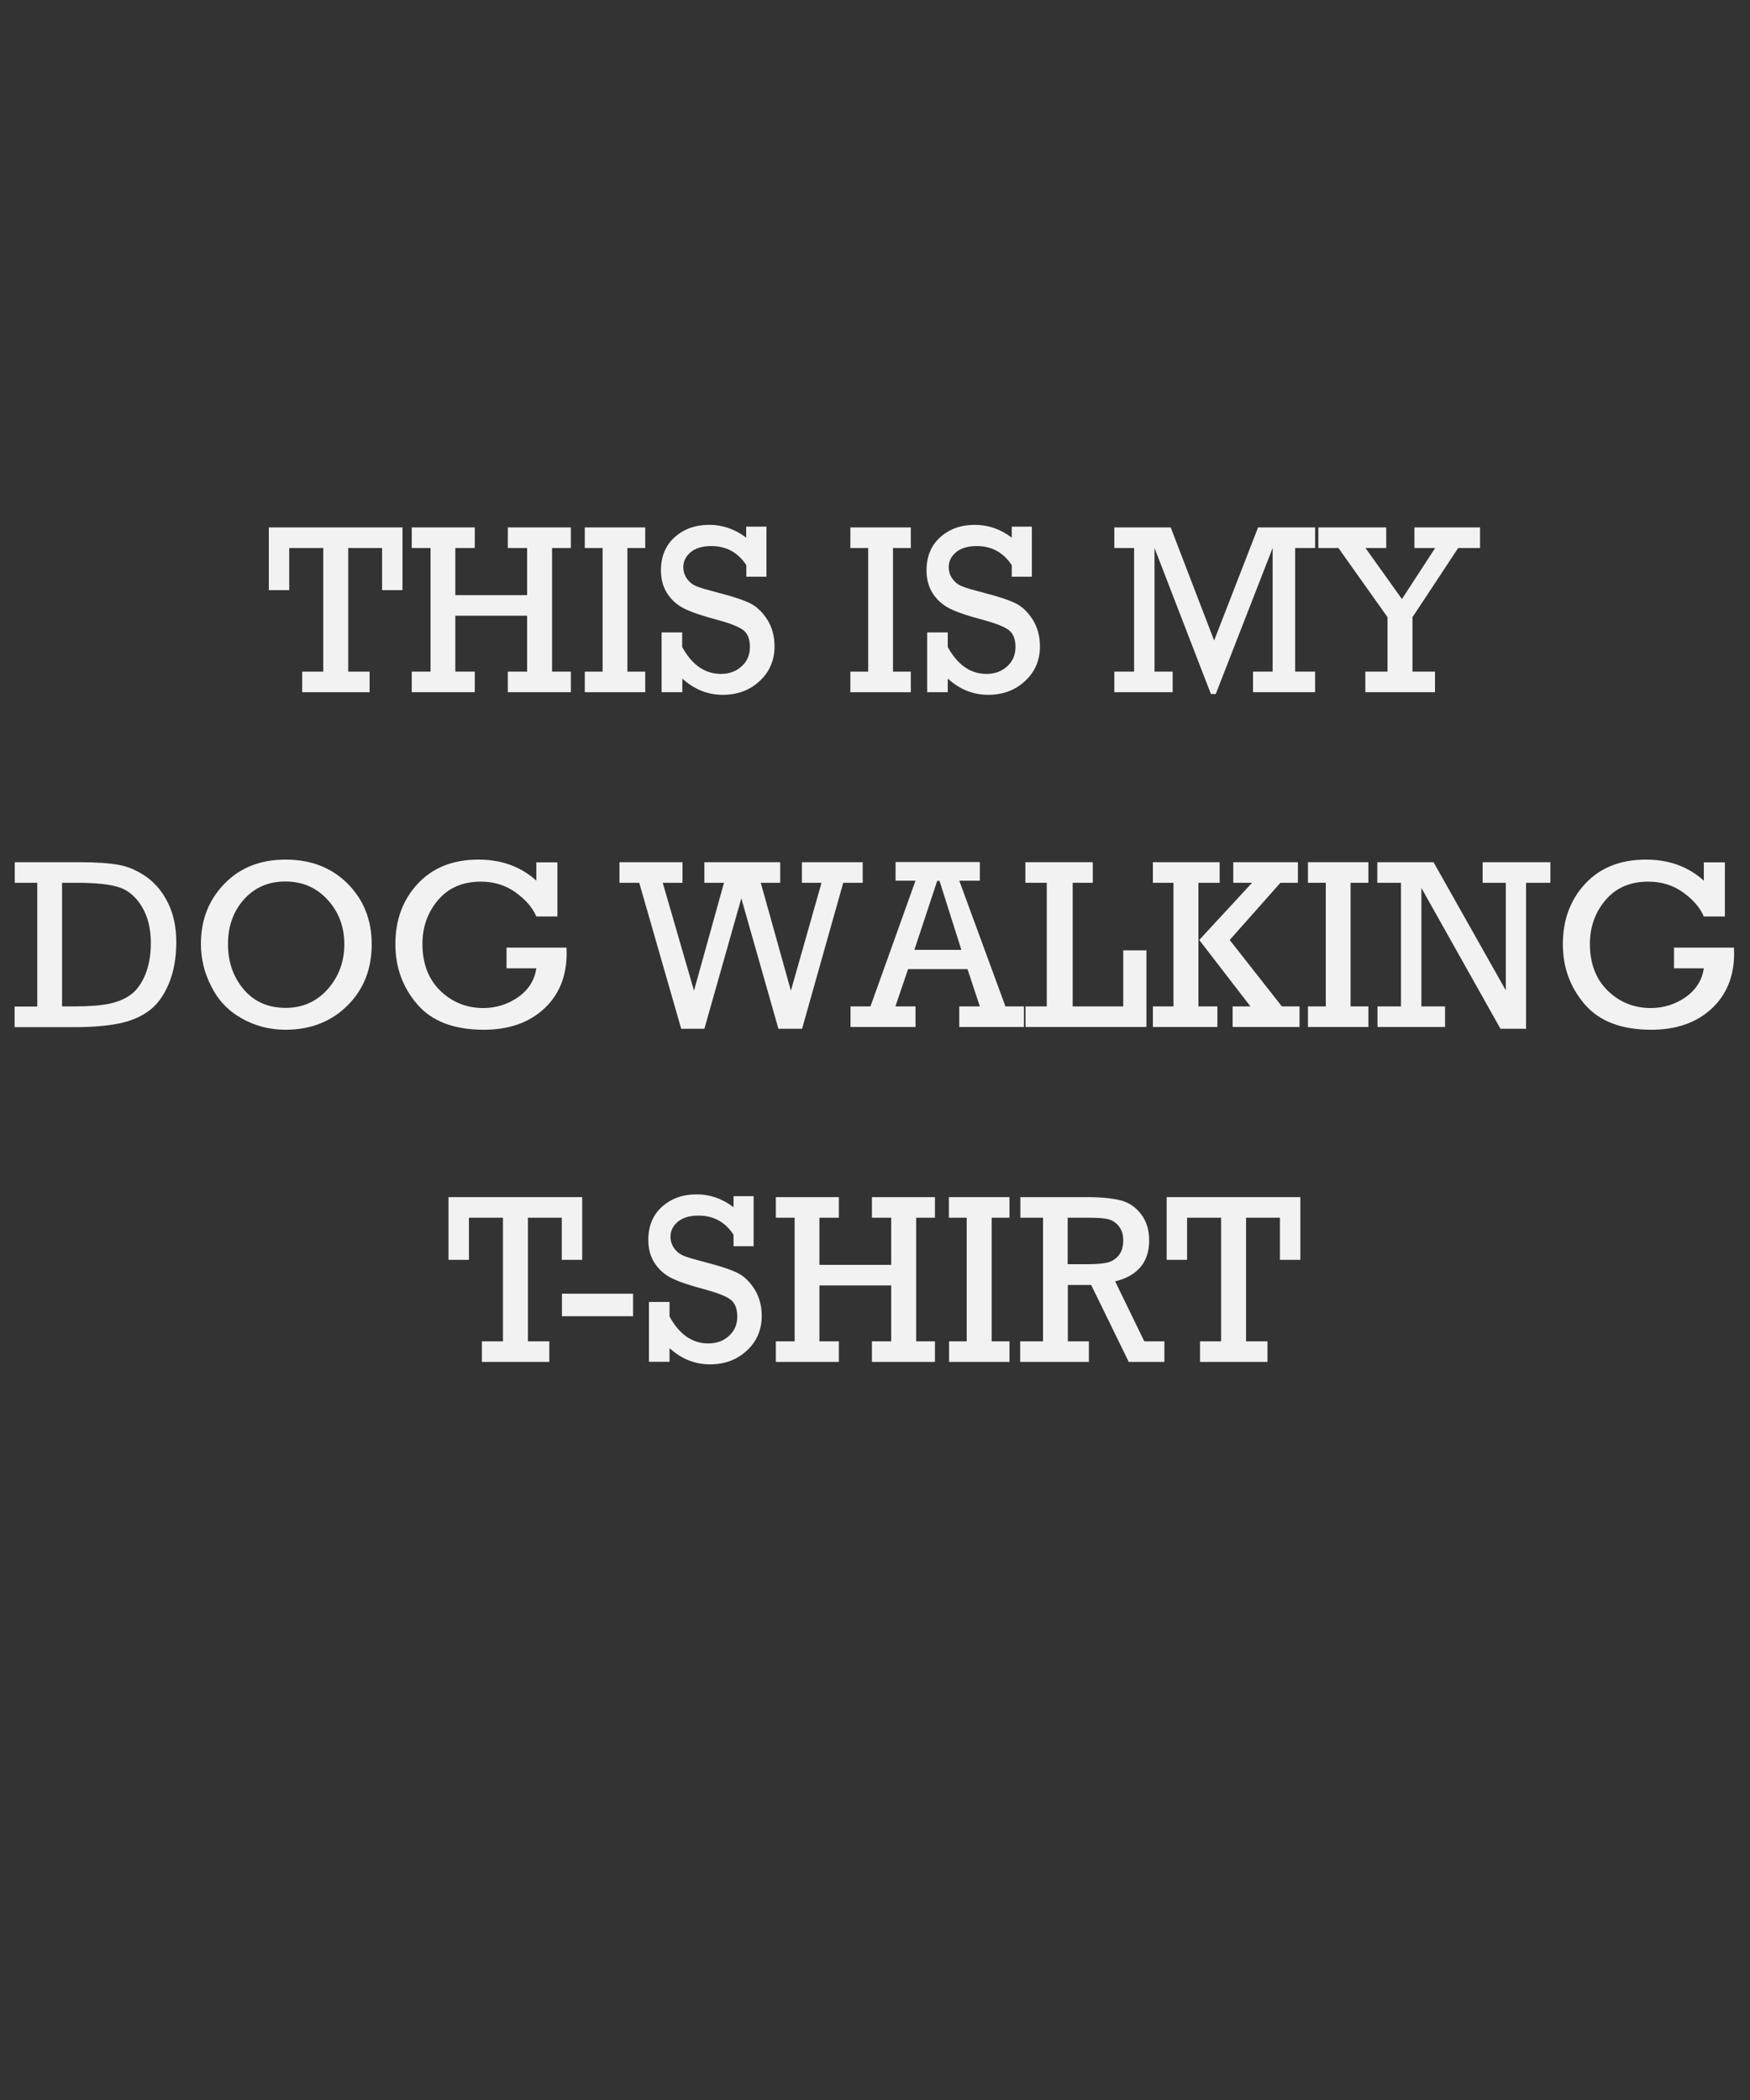 <?xml version="1.0" encoding="utf-8"?>
<!-- Generator: Adobe Illustrator 18.0.0, SVG Export Plug-In . SVG Version: 6.00 Build 0)  -->
<!DOCTYPE svg PUBLIC "-//W3C//DTD SVG 1.1//EN" "http://www.w3.org/Graphics/SVG/1.1/DTD/svg11.dtd">
<svg version="1.1" id="Layer_1" xmlns="http://www.w3.org/2000/svg" xmlns:xlink="http://www.w3.org/1999/xlink" x="0px" y="0px"
	 viewBox="0 0 1080 1296" enable-background="new 0 0 1080 1296" xml:space="preserve">
<rect x="0" y="0" width="1080" height="1296" fill="#333333" stroke="none"/>
<g>
	<g>
		<g>
			<path fill="#F2F2F2" d="M199.5,414.5v-76.3h-21v26h-12.6v-38.7h82.5v38.7h-12.6v-26h-20.9v76.3h13.2v12.7h-41.6v-12.7H199.5z"/>
			<path fill="#F2F2F2" d="M265.7,414.5v-76.3h-11.6v-12.7H293v12.7h-12v29.1h44.3v-29.1h-11.9v-12.7h38.9v12.7h-11.6v76.3h11.6
				v12.7h-38.9v-12.7h11.9V380H281v34.5h12v12.7h-38.9v-12.7H265.7z"/>
			<path fill="#F2F2F2" d="M371.9,414.5v-76.3h-11v-12.7h37.3v12.7h-11v76.3h11v12.7h-37.3v-12.7H371.9z"/>
			<path fill="#F2F2F2" d="M408.3,427.2v-36.9H421v9c6.1,11.1,14.1,16.6,23.9,16.6c5,0,9.3-1.5,12.7-4.6c3.5-3.1,5.2-7.1,5.2-12.1
				c0-4.8-1.4-8.3-4.2-10.4c-2.8-2.1-8.2-4.2-16-6.3c-9.1-2.4-15.9-4.7-20.3-6.9c-4.4-2.2-7.9-5.3-10.5-9.3c-2.6-4-3.9-8.8-3.9-14.3
				c0-8.5,2.8-15.4,8.5-20.5c5.7-5.1,12.8-7.6,21.4-7.6c8.1,0,15.7,2.6,22.7,7.9v-6.8H473v30.9h-12.4v-7.1
				c-5.2-7.9-12.4-11.8-21.6-11.8c-5.6,0-9.8,1.3-12.8,3.8c-3,2.6-4.5,5.6-4.5,9.2c0,2.7,0.8,5.1,2.3,7.2c1.5,2.1,3.4,3.6,5.8,4.6
				c2.3,1,7,2.3,13.8,4.1c9,2.3,15.5,4.5,19.5,6.5c4,2,7.5,5.4,10.5,10.1c2.9,4.7,4.4,10.2,4.4,16.3c0,8.7-3.1,15.9-9.2,21.5
				c-6.1,5.7-13.7,8.5-22.7,8.5c-9.3,0-17.6-3.3-25-10v8.4H408.3z"/>
			<path fill="#F2F2F2" d="M535.8,414.5v-76.3h-11v-12.7h37.3v12.7h-11v76.3h11v12.7h-37.3v-12.7H535.8z"/>
			<path fill="#F2F2F2" d="M572.2,427.2v-36.9h12.7v9c6.1,11.1,14.1,16.6,23.9,16.6c5,0,9.3-1.5,12.7-4.6c3.5-3.1,5.2-7.1,5.2-12.1
				c0-4.8-1.4-8.3-4.2-10.4c-2.8-2.1-8.2-4.2-16-6.3c-9.1-2.4-15.9-4.7-20.3-6.9c-4.4-2.2-7.9-5.3-10.5-9.3c-2.6-4-3.9-8.8-3.9-14.3
				c0-8.5,2.8-15.4,8.5-20.5c5.7-5.1,12.8-7.6,21.4-7.6c8.1,0,15.7,2.6,22.7,7.9v-6.8h12.4v30.9h-12.4v-7.1
				c-5.2-7.9-12.4-11.8-21.6-11.8c-5.6,0-9.8,1.3-12.8,3.8c-3,2.6-4.5,5.6-4.5,9.2c0,2.7,0.8,5.1,2.3,7.2c1.5,2.1,3.4,3.6,5.8,4.6
				c2.3,1,7,2.3,13.8,4.1c9,2.3,15.5,4.5,19.5,6.5c4,2,7.5,5.4,10.5,10.1c2.9,4.7,4.4,10.2,4.4,16.3c0,8.7-3.1,15.9-9.2,21.5
				c-6.1,5.7-13.7,8.5-22.7,8.5c-9.3,0-17.6-3.3-25-10v8.4H572.2z"/>
			<path fill="#F2F2F2" d="M699.9,414.5v-76.3h-12.2v-12.7h34.8l26.8,69.8l27.1-69.8h35.2v12.7h-12.3v76.3h12.3v12.7h-38.3v-12.7
				h12.1v-76.3l-35.1,90.1h-3l-34.8-90.1v76.3h11.2v12.7h-36v-12.7H699.9z"/>
			<path fill="#F2F2F2" d="M856.3,414.5v-33.6L826,338.2h-12.4v-12.7h41.9v12.7h-12.8l22.5,31.5l20.5-31.5h-12.8v-12.7h40.5v12.7
				h-13.5l-28.2,42.7v33.6h13.9v12.7h-43v-12.7H856.3z"/>
		</g>
	</g>
	<g>
		<g>
			<path fill="#F2F2F2" d="M23,621.1v-76.3H9.1v-12.7h39.4c10.9,0,19.3,0.6,25.1,1.7c5.9,1.1,11.6,3.7,17.1,7.6
				c5.5,4,9.9,9.4,13.2,16.3c3.3,6.9,4.9,14.8,4.9,23.6c0,10-1.6,18.8-4.8,26.2c-3.2,7.4-7.3,13-12.5,16.6
				c-5.1,3.7-11.3,6.2-18.4,7.6c-7.1,1.4-16.1,2.2-27.1,2.2h-37v-12.7H23z M38.3,621.1h8c9,0,16.1-0.6,21.3-1.7
				c5.2-1.1,9.7-3,13.3-5.7c3.6-2.7,6.5-6.8,8.8-12.3c2.2-5.5,3.4-11.9,3.4-19.3c0-8.8-1.8-16.3-5.5-22.5c-3.7-6.1-8.4-10.2-14.1-12
				c-5.7-1.9-14.5-2.8-26.5-2.8h-8.7V621.1z"/>
			<path fill="#F2F2F2" d="M124,582.5c0-14.8,4.8-27.1,14.5-37.1c9.7-10,22.2-14.9,37.8-14.9c15.7,0,28.4,5,38.3,14.9
				c9.9,10,14.8,22.4,14.8,37.4c0,15.3-5,27.9-15,37.8c-10,9.9-22.8,14.9-38.2,14.9c-9.9,0-18.9-2.4-27.2-7.1
				c-8.3-4.7-14.5-11.3-18.6-19.7C126,600.3,124,591.6,124,582.5z M140.7,582.6c0,11.2,3.3,20.5,9.8,28.1
				c6.5,7.6,15.1,11.3,25.8,11.3c10.5,0,19.2-3.9,26-11.6c6.8-7.7,10.2-17,10.2-27.7c0-10.8-3.5-20-10.4-27.5
				c-6.9-7.5-15.6-11.2-26-11.2c-10.4,0-18.9,3.7-25.5,11C144,562.4,140.7,571.6,140.7,582.6z"/>
			<path fill="#F2F2F2" d="M312.6,584.8h37c0,1.3,0.1,2.5,0.1,3.5c0,14.3-4.7,25.7-14,34.3c-9.4,8.6-21.7,12.9-37.1,12.9
				c-18.4,0-32.1-5.2-41.1-15.7c-9-10.5-13.5-22.8-13.5-37.1c0-15,4.6-27.4,13.8-37.3c9.2-9.9,21.7-14.9,37.5-14.9
				c14.2,0,26.1,4.3,35.7,13v-11.3h13v33.4h-13c-2.4-5.6-6.8-10.6-13-15c-6.2-4.4-13.3-6.5-21.3-6.5c-11.1,0-19.9,3.8-26.3,11.3
				c-6.4,7.5-9.7,16.6-9.7,27.1c0,12.1,3.7,21.8,11,28.9c7.3,7.1,16.2,10.7,26.5,10.7c8.1,0,15.3-2.3,21.7-6.8
				c6.3-4.5,10-10.4,11.1-17.7h-18.4V584.8z"/>
			<path fill="#F2F2F2" d="M420.4,634.9l-25.9-90.1h-12.2v-12.7h38.9v12.7H409l19.3,66.6l18.5-66.6h-12.1v-12.7h46.8v12.7h-12
				l18.6,66.6l18.9-66.6h-12.1v-12.7h37.5v12.7h-12l-25.4,90.1h-14.6l-22.9-80.5l-22.8,80.5H420.4z"/>
			<path fill="#F2F2F2" d="M597.1,598.1h-36.7l-7.8,23H565v12.7h-40.1v-12.7h12.3l27.8-77.6h-12.3v-11.5h52v11.5H592l28.5,77.6h11.4
				v12.7H592v-12.7h12.7L597.1,598.1z M593.3,586.2l-13.5-42.6h-1.4l-14.1,42.6H593.3z"/>
			<path fill="#F2F2F2" d="M646,621.1v-76.3h-13.2v-12.7h41.6v12.7H662v76.3h31.2v-34.6h14.3v47.3h-74.6v-12.7H646z"/>
			<path fill="#F2F2F2" d="M724.2,621.1v-76.3h-12.7v-12.7h41.2v12.7h-13.1v76.3h11.7v12.7h-39.8v-12.7H724.2z M740.1,580.1
				l32.6-35.3h-11.6v-12.7H801v12.7h-10.8l-31.3,35.3l32.2,41h10.9v12.7h-41.3v-12.7h11L740.1,580.1z"/>
			<path fill="#F2F2F2" d="M818.2,621.1v-76.3h-11v-12.7h37.3v12.7h-11v76.3h11v12.7h-37.3v-12.7H818.2z"/>
			<path fill="#F2F2F2" d="M864.6,621.1v-76.3h-14.6v-12.7h34.7l44.6,79.1v-66.4H915v-12.7h41.8v12.7h-15v90.1h-15.8L877.2,548v73.1
				h14.6v12.7h-41.7v-12.7H864.6z"/>
			<path fill="#F2F2F2" d="M1033.1,584.8h37c0,1.3,0.1,2.5,0.1,3.5c0,14.3-4.7,25.7-14,34.3c-9.4,8.6-21.7,12.9-37.1,12.9
				c-18.4,0-32.1-5.2-41.1-15.7s-13.5-22.8-13.5-37.1c0-15,4.6-27.4,13.8-37.3c9.2-9.9,21.7-14.9,37.5-14.9c14.2,0,26.1,4.3,35.7,13
				v-11.3h13v33.4h-13c-2.4-5.6-6.8-10.6-13-15c-6.2-4.4-13.3-6.5-21.3-6.5c-11.1,0-19.9,3.8-26.3,11.3c-6.4,7.5-9.7,16.6-9.7,27.1
				c0,12.1,3.7,21.8,11,28.9c7.3,7.1,16.2,10.7,26.5,10.7c8.1,0,15.3-2.3,21.7-6.8c6.3-4.5,10-10.4,11.1-17.7h-18.4V584.8z"/>
		</g>
	</g>
	<g>
		<g>
			<path fill="#F2F2F2" d="M310.4,827.8v-76.3h-21v26h-12.6v-38.7h82.5v38.7h-12.6v-26h-20.9v76.3H339v12.7h-41.6v-12.7H310.4z"/>
			<path fill="#F2F2F2" d="M346.8,798.4h43.9v13.9h-43.9V798.4z"/>
			<path fill="#F2F2F2" d="M400.5,840.5v-37h12.7v9c6.1,11.1,14.1,16.6,23.9,16.6c5,0,9.3-1.5,12.7-4.6c3.5-3.1,5.2-7.1,5.2-12.1
				c0-4.8-1.4-8.3-4.2-10.4c-2.8-2.1-8.2-4.2-16-6.3c-9.1-2.4-15.9-4.7-20.3-6.9c-4.4-2.2-7.9-5.3-10.5-9.3c-2.6-4-3.9-8.8-3.9-14.3
				c0-8.5,2.8-15.4,8.5-20.5c5.7-5.1,12.8-7.6,21.4-7.6c8.1,0,15.7,2.6,22.7,7.9v-6.8h12.4v30.9h-12.4V762
				c-5.2-7.9-12.4-11.8-21.6-11.8c-5.6,0-9.8,1.3-12.8,3.8c-3,2.6-4.5,5.6-4.5,9.2c0,2.7,0.8,5.1,2.3,7.2c1.5,2.1,3.4,3.6,5.8,4.6
				c2.3,1,7,2.3,13.8,4.1c9,2.3,15.5,4.5,19.5,6.5c4,2,7.5,5.4,10.5,10.1c2.9,4.7,4.4,10.2,4.4,16.3c0,8.7-3.1,15.9-9.2,21.5
				c-6.1,5.7-13.7,8.5-22.7,8.5c-9.3,0-17.6-3.3-25-10v8.4H400.5z"/>
			<path fill="#F2F2F2" d="M490.4,827.8v-76.3h-11.6v-12.7h38.9v12.7h-12v29.1H550v-29.1h-11.9v-12.7H577v12.7h-11.6v76.3H577v12.7
				h-38.9v-12.7H550v-34.5h-44.3v34.5h12v12.7h-38.9v-12.7H490.4z"/>
			<path fill="#F2F2F2" d="M596.6,827.8v-76.3h-11v-12.7H623v12.7h-11v76.3h11v12.7h-37.3v-12.7H596.6z"/>
			<path fill="#F2F2F2" d="M643.7,827.8v-76.3h-14v-12.7H671c8.6,0,15.5,0.7,20.6,2c5.1,1.3,9.3,4.2,12.6,8.5c3.3,4.3,5,9.7,5,16.1
				c0,13.5-7,21.9-21,25.4l18,37h12.4v12.7h-22L673.4,793H659v34.8h13v12.7h-42.4v-12.7H643.7z M659,780.2h12
				c5.8,0,10.1-0.4,12.8-1.1c2.8-0.8,5-2.3,6.8-4.6c1.8-2.3,2.6-5.4,2.6-9.3c0-3.3-0.9-6.1-2.7-8.4c-1.8-2.3-4-3.7-6.6-4.4
				c-2.6-0.6-6.6-0.9-12-0.9h-13V780.2z"/>
			<path fill="#F2F2F2" d="M753.6,827.8v-76.3h-21v26h-12.6v-38.7h82.5v38.7h-12.6v-26H769v76.3h13.2v12.7h-41.6v-12.7H753.6z"/>
		</g>
	</g>
</g>
</svg>
